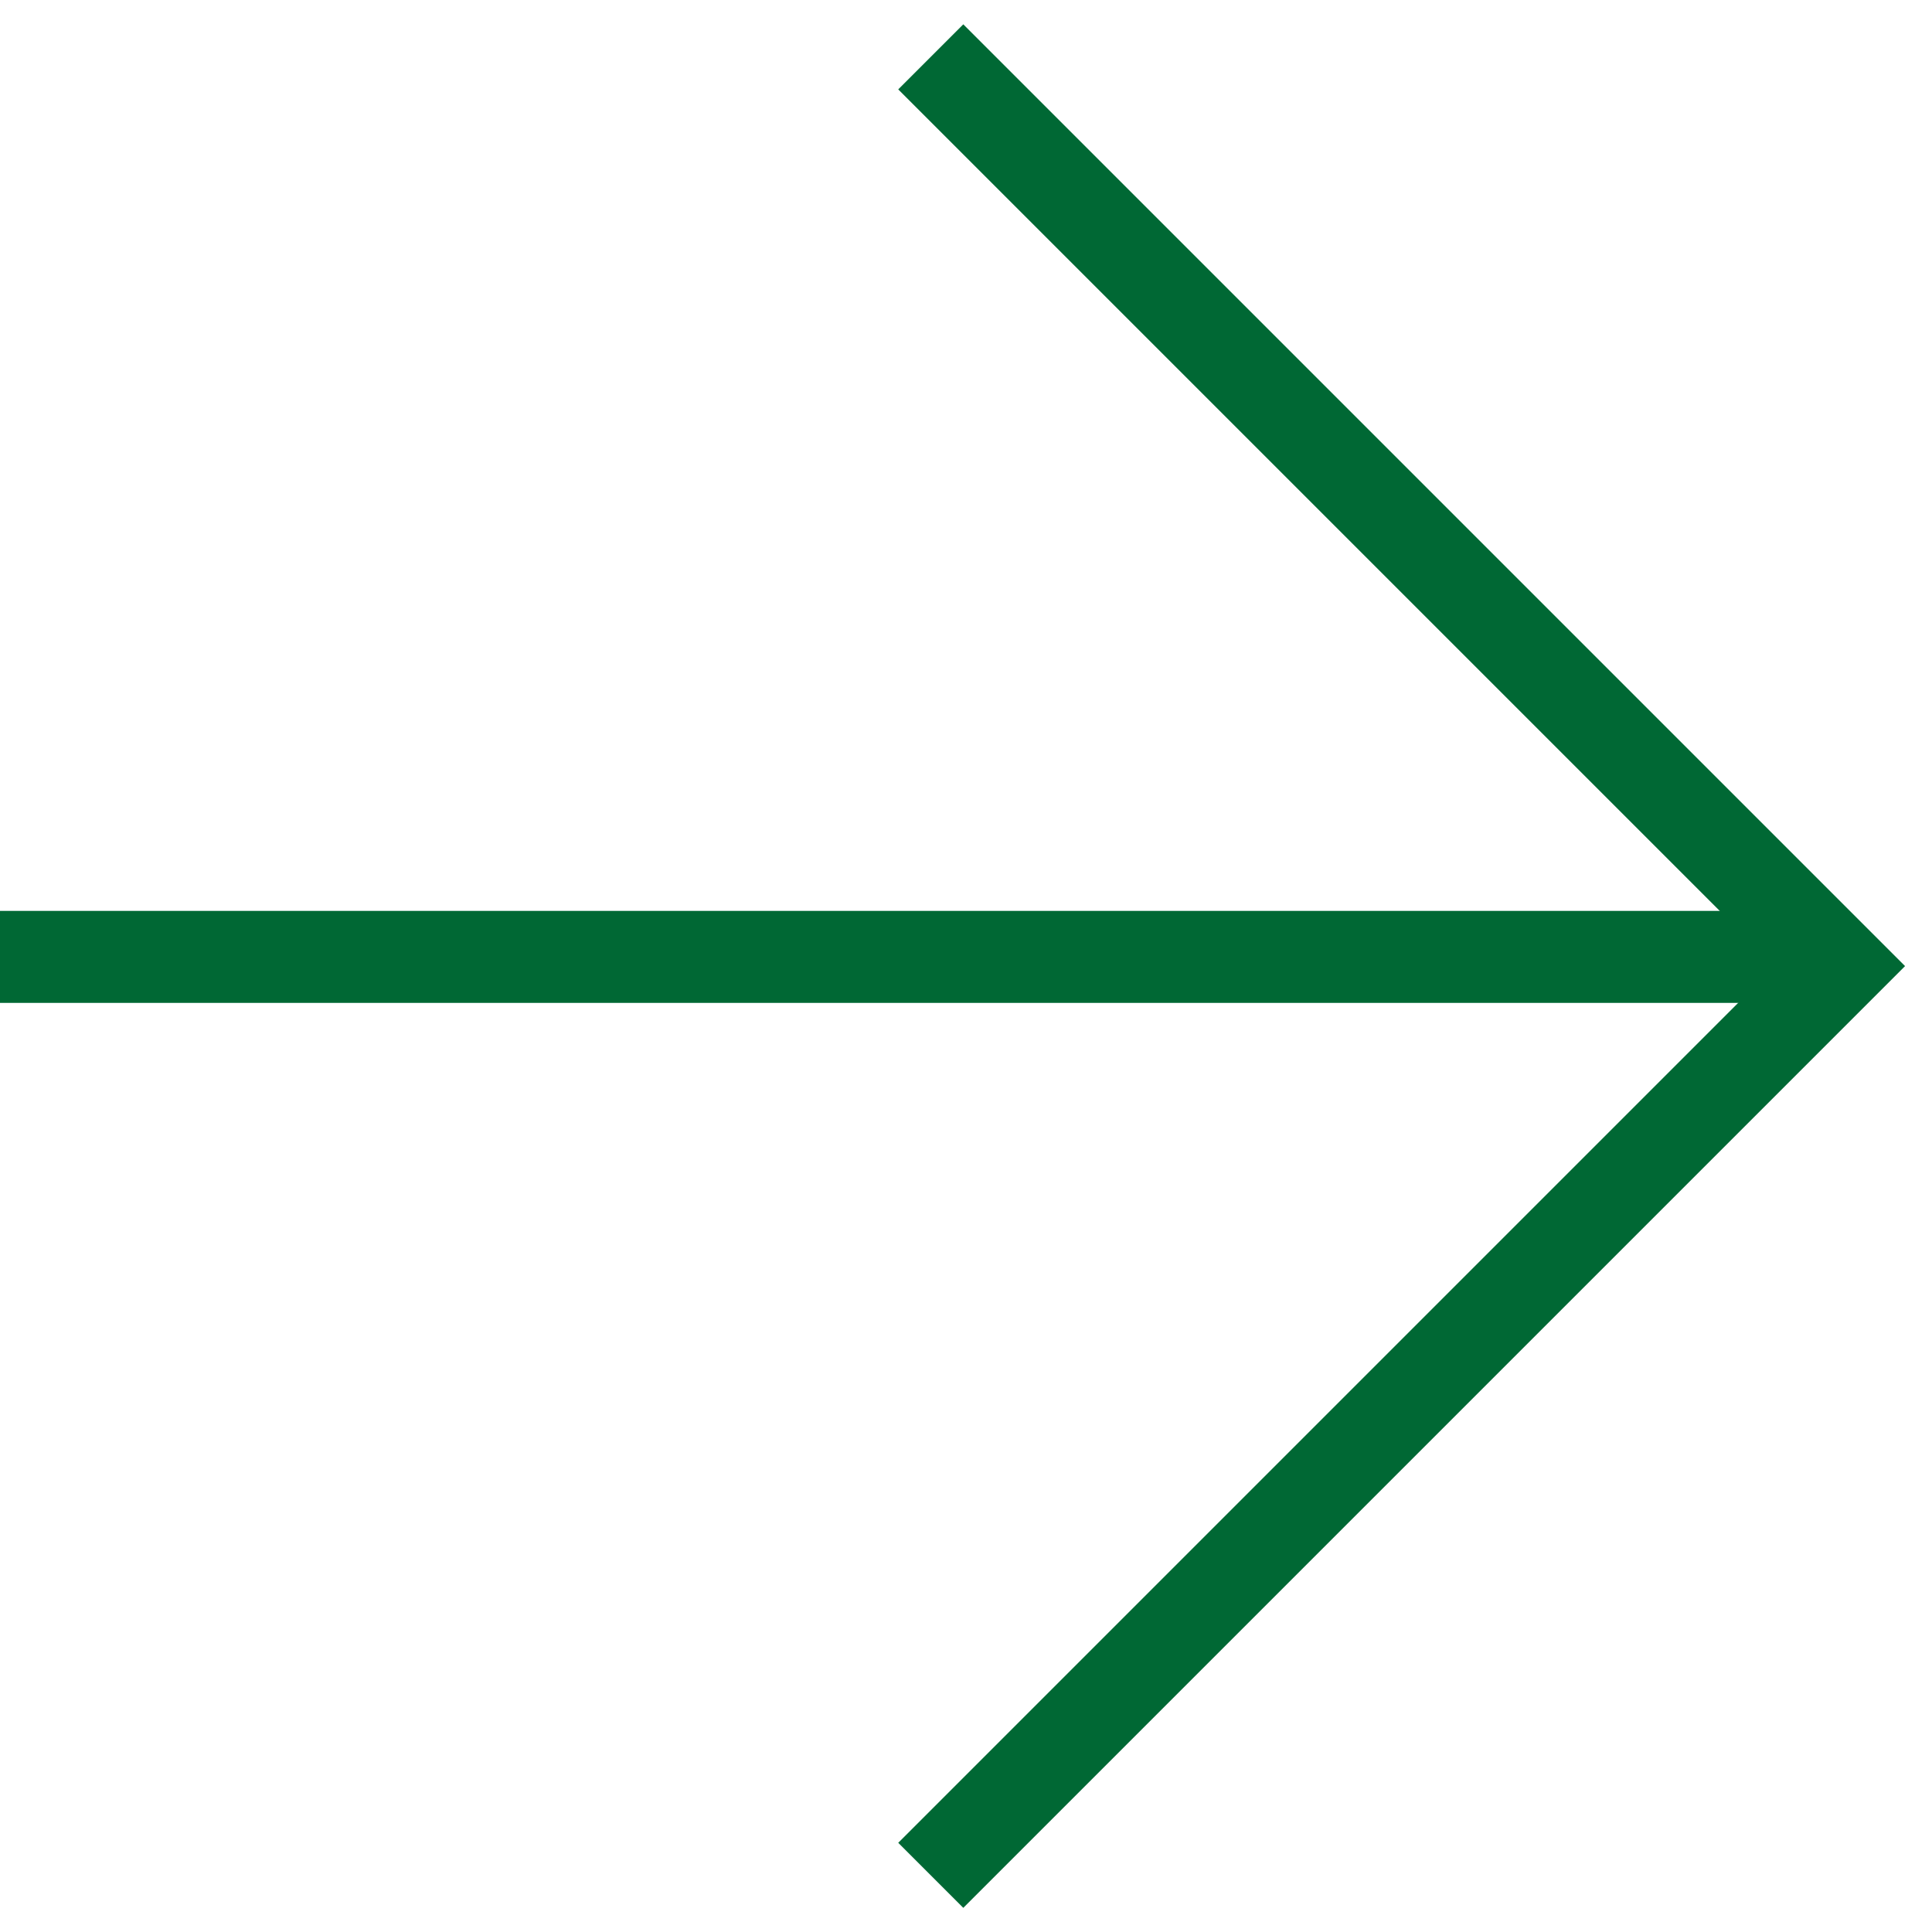 <svg fill="none" height="21" viewBox="0 0 21 21" width="21" xmlns="http://www.w3.org/2000/svg"><g stroke="#006834"><path d="m0 10.401h19.801"/><path d="m10.117 20.384 9.883-9.883-9.883-9.883"/></g></svg>